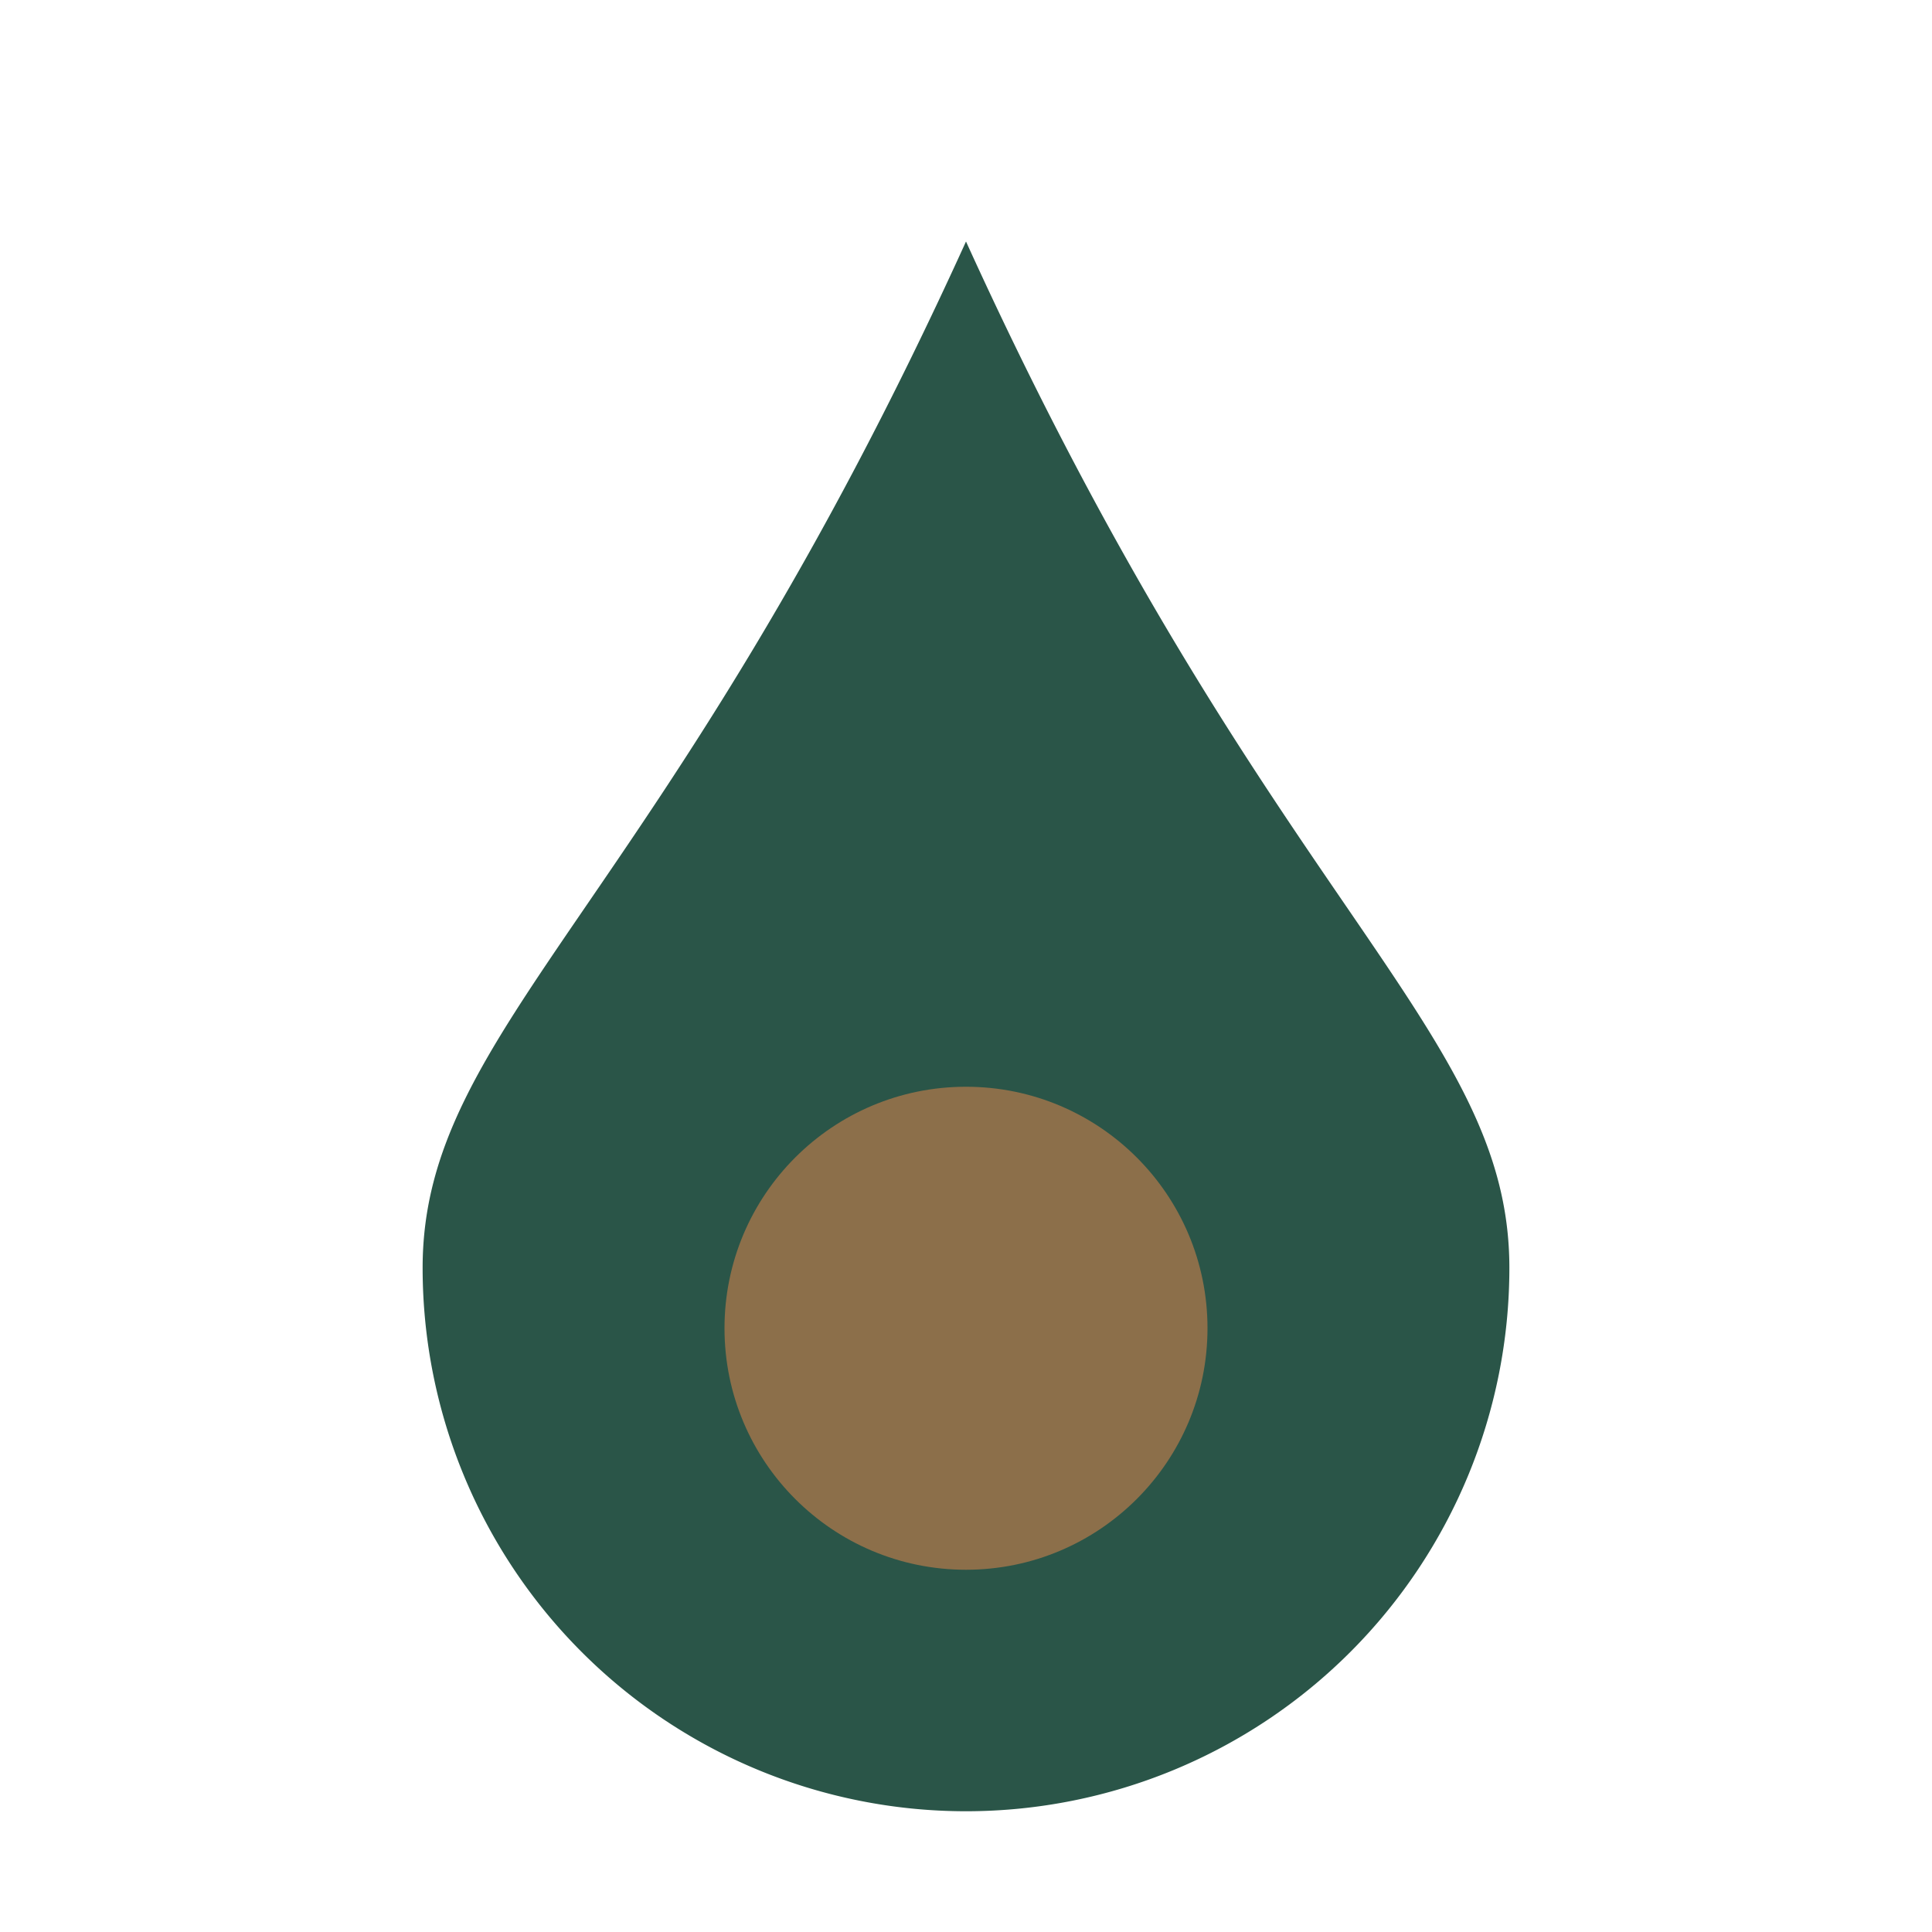 <?xml version="1.0" encoding="UTF-8"?>
<svg xmlns="http://www.w3.org/2000/svg" width="32" height="32" viewBox="0 0 32 32"><path d="M16 4c5 11 9 13 9 17a9 9 0 1 1-18 0c0-4 4-6 9-17z" fill="#2A5548"/><circle cx="16" cy="22" r="4" fill="#8C6F4A"/></svg>